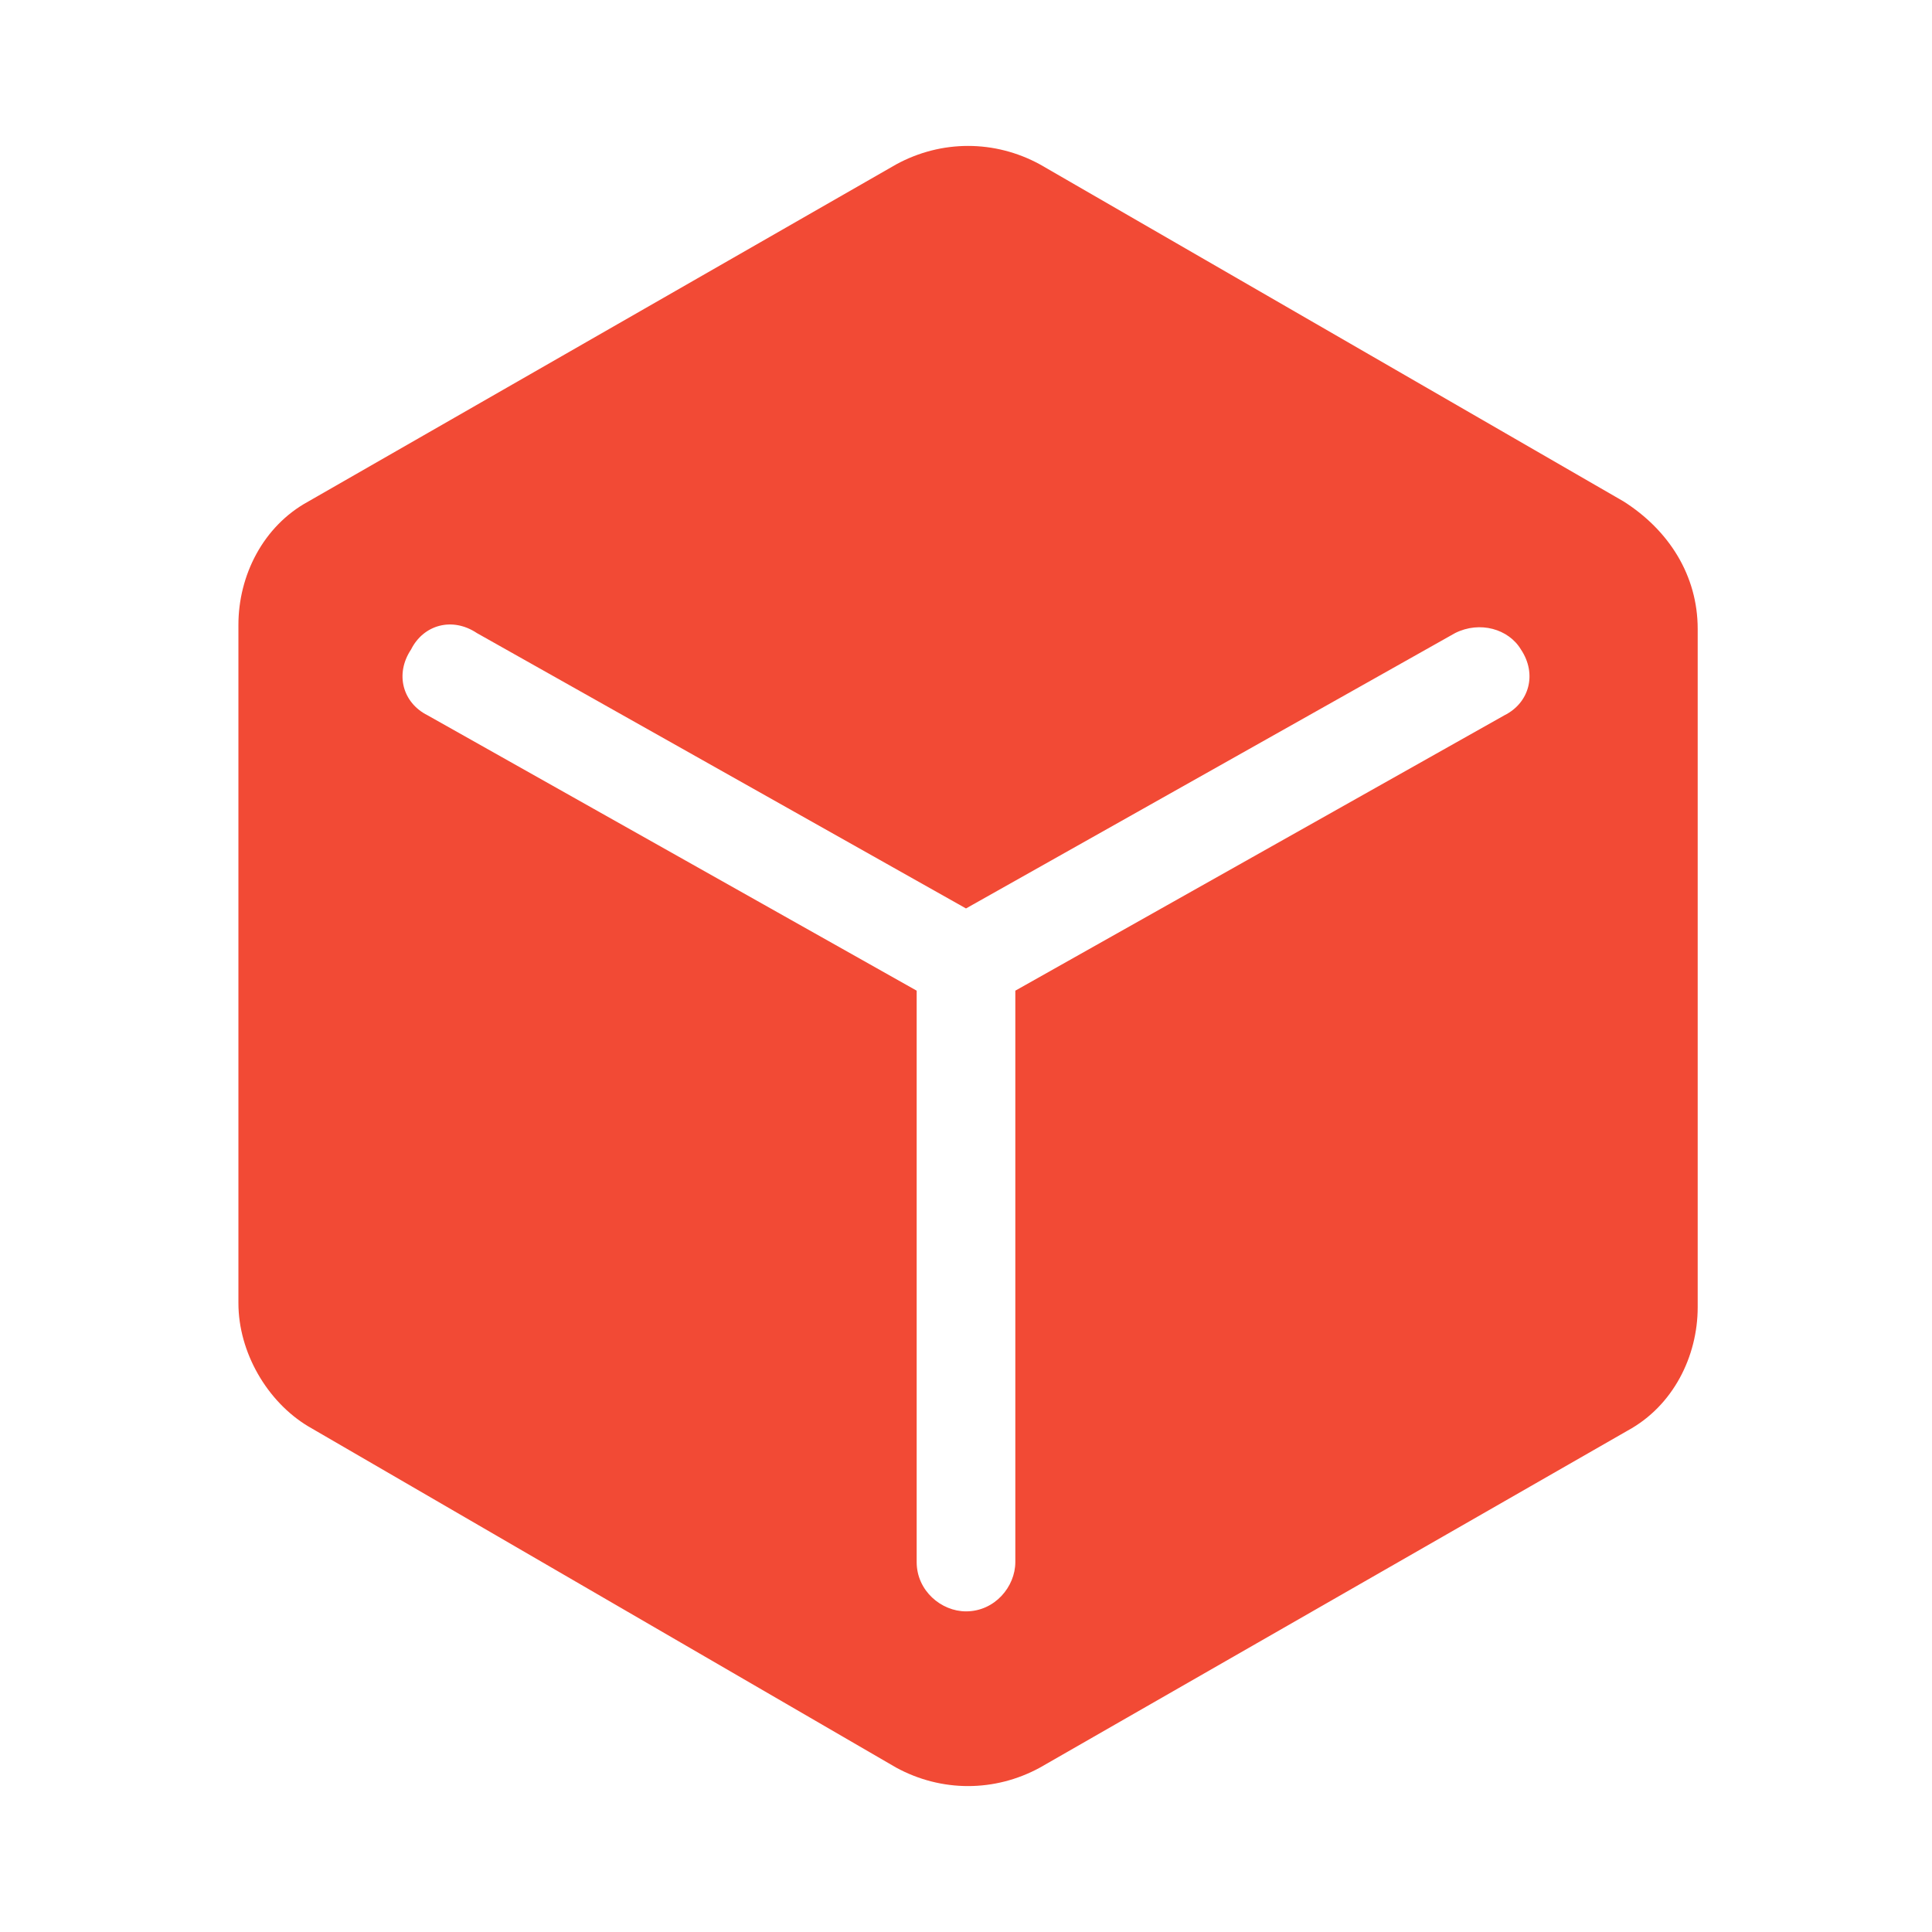 <?xml version="1.0" encoding="utf-8"?>
<!-- Generator: Adobe Illustrator 23.0.1, SVG Export Plug-In . SVG Version: 6.00 Build 0)  -->
<svg version="1.1" id="图层_1" xmlns="http://www.w3.org/2000/svg" xmlns:xlink="http://www.w3.org/1999/xlink" x="0px" y="0px"
	 viewBox="0 0 47 47" style="enable-background:new 0 0 47 47;" xml:space="preserve">
<style type="text/css">
	.st0{fill:#F24A35;}
</style>
<path class="st0" d="M39.5,12.2L25.3,4c-1.1-0.6-2.4-0.6-3.5,0L7.5,12.2c-1.1,0.6-1.7,1.8-1.7,3v16.5c0,1.2,0.7,2.4,1.7,3L21.8,43
	c1.1,0.6,2.4,0.6,3.5,0l14.3-8.2c1.1-0.6,1.7-1.8,1.7-3V15.3C41.3,14,40.6,12.9,39.5,12.2z M36.6,17.4l-11.9,6.7V38
	c0,0.6-0.5,1.2-1.2,1.2c-0.6,0-1.2-0.5-1.2-1.2V24.1l-11.9-6.7c-0.6-0.3-0.8-1-0.4-1.6c0.3-0.6,1-0.8,1.6-0.4l11.9,6.7l11.9-6.7
	c0.6-0.3,1.3-0.1,1.6,0.4C37.4,16.4,37.2,17.1,36.6,17.4z"/>
</svg>
